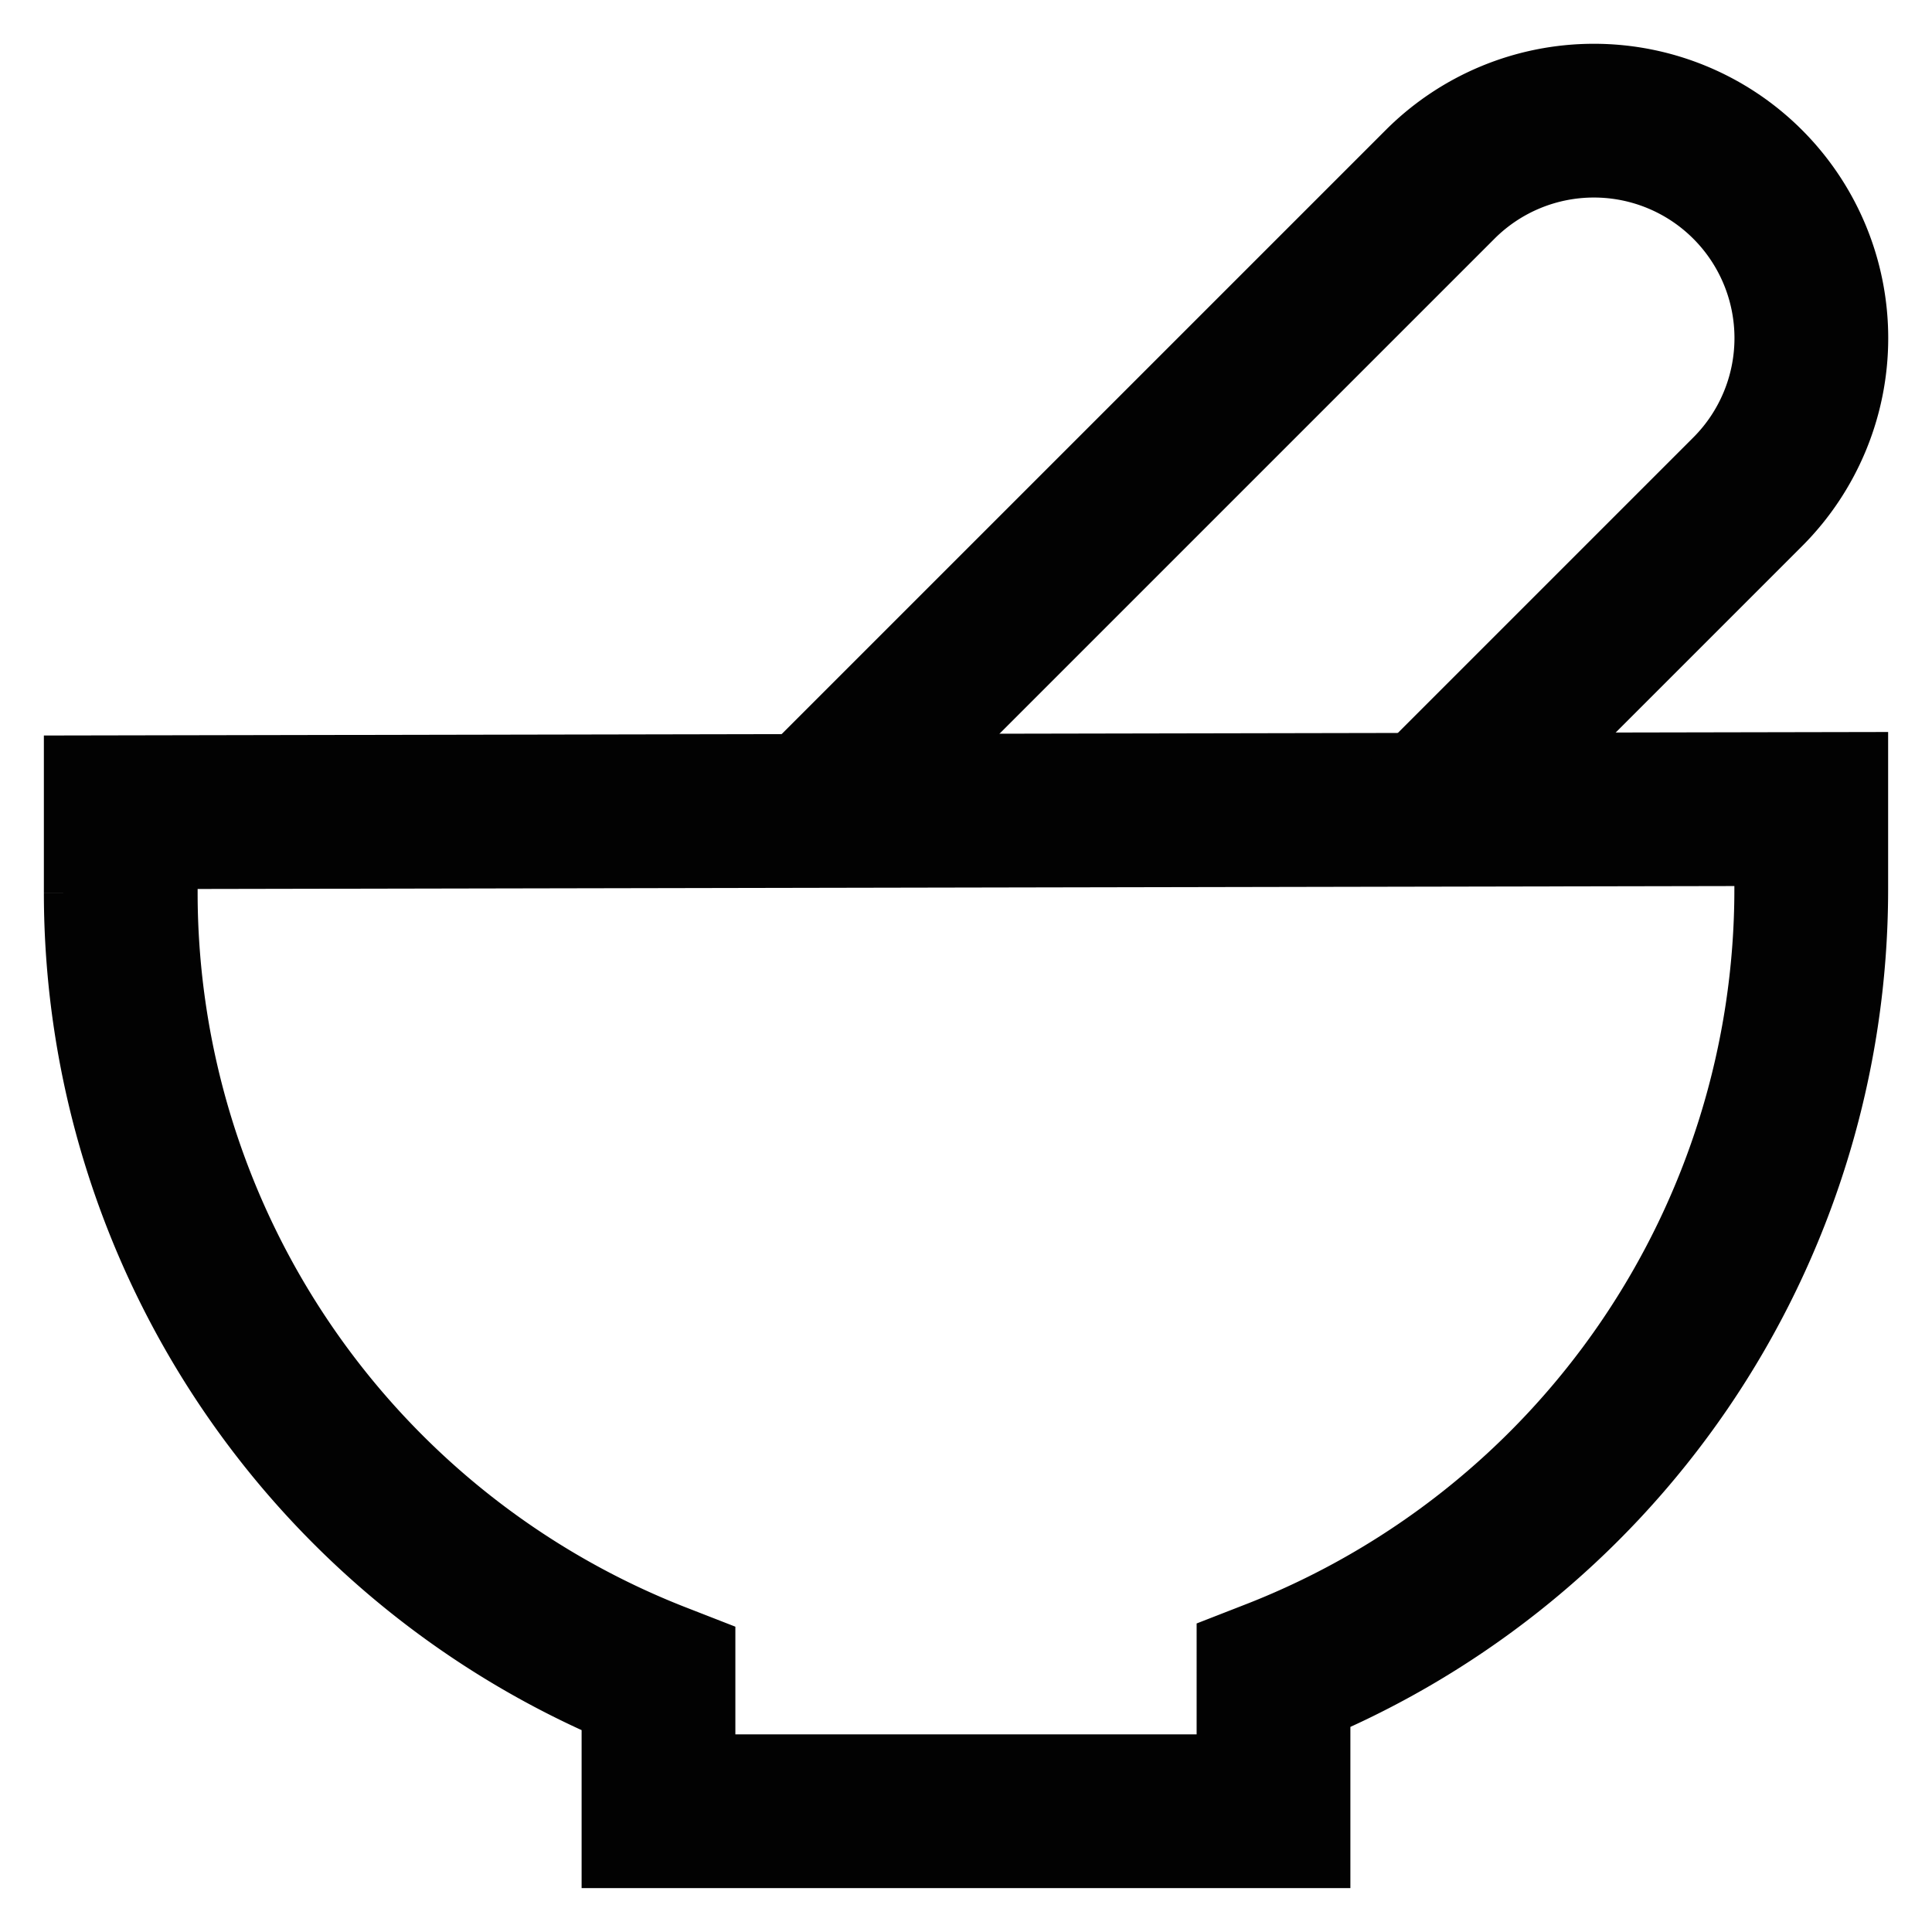<?xml version="1.0" encoding="utf-8"?>
<svg width="800px" height="800px" viewBox="0 0 24 24" id="Layer_1" data-name="Layer 1" xmlns="http://www.w3.org/2000/svg"><defs><style>.cls-1{fill:none;stroke:#020202;stroke-miterlimit:10;stroke-width:1.91px;}</style></defs><path class="cls-1" d="M1.5,10.09v1a10.49,10.49,0,0,0,6.68,9.77V22.5h7.64V20.82a10.49,10.49,0,0,0,6.68-9.77v-1Z"/><path class="cls-1" d="M10.09,10.09l7.8-7.8a2.7,2.7,0,0,1,3.82,3.82l-4,4"/></svg>